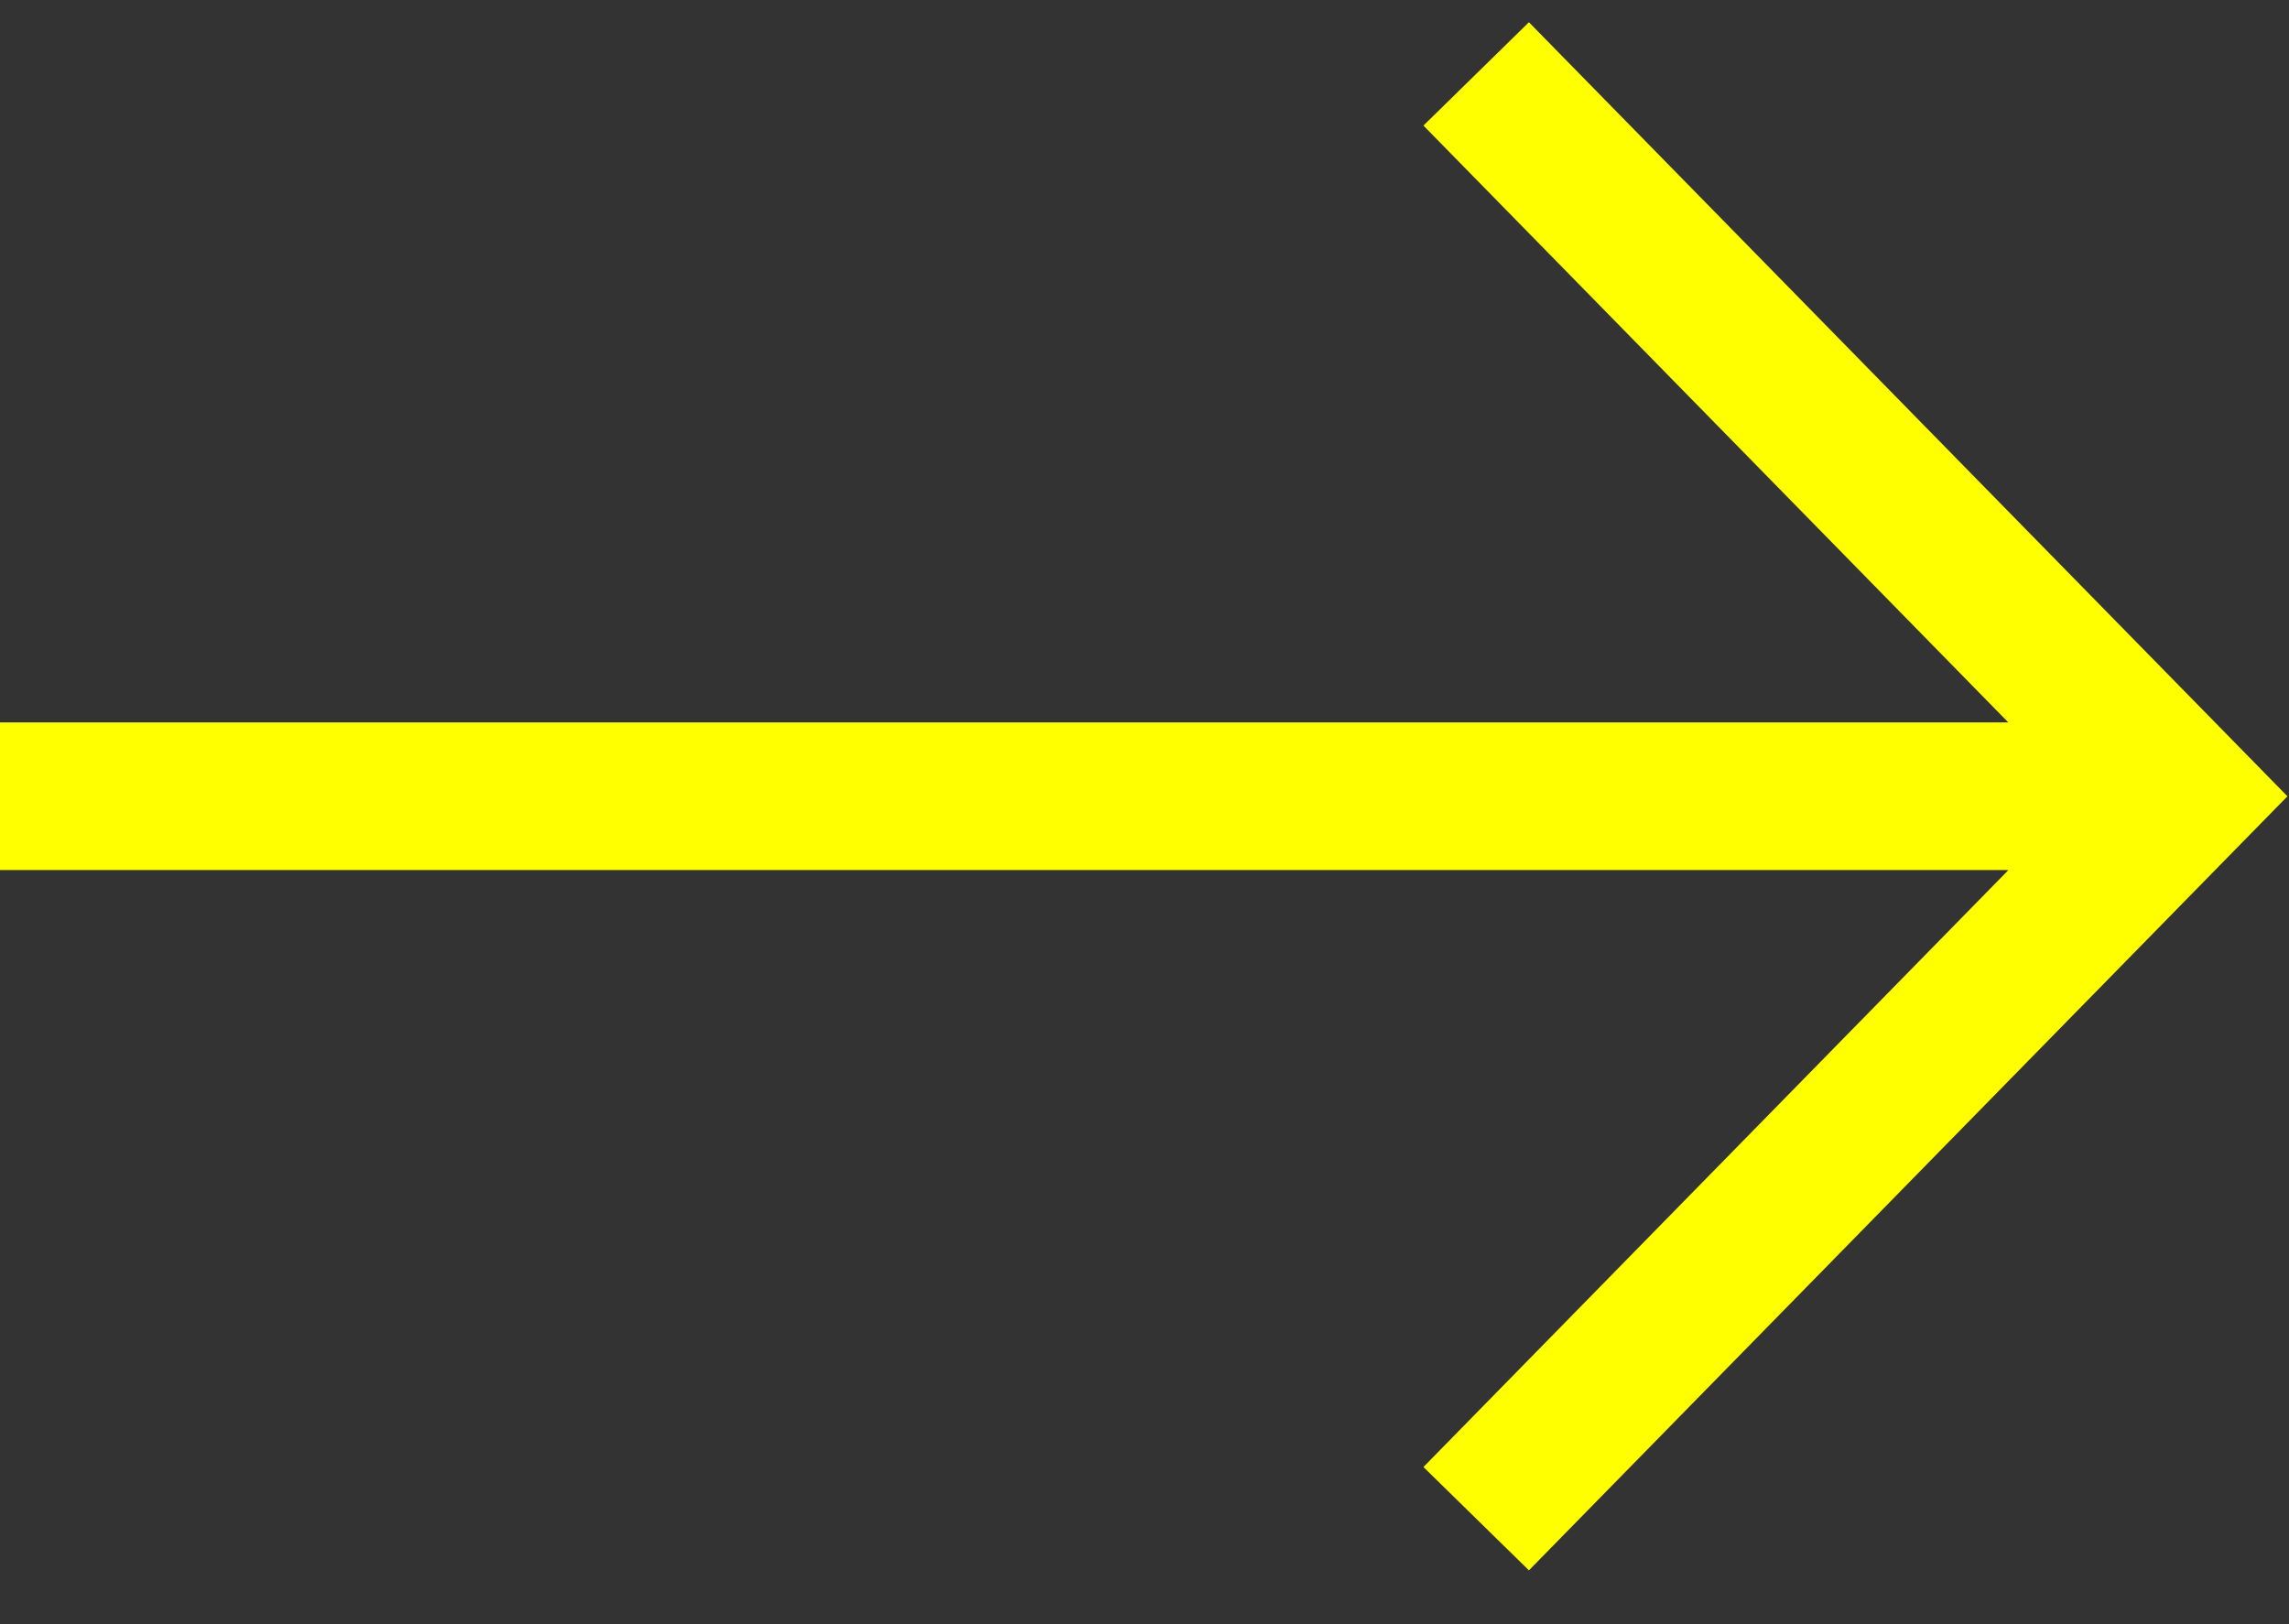 <svg width="31" height="22" fill="none" xmlns="http://www.w3.org/2000/svg"><rect width="100%" height="100%" fill="#333333" stroke="none"/><path d="M0 10.785h29.486m-9.494-9.784 9.587 9.785-9.587 9.785" stroke="#FF0" stroke-width="2" stroke-miterlimit="10"/></svg>